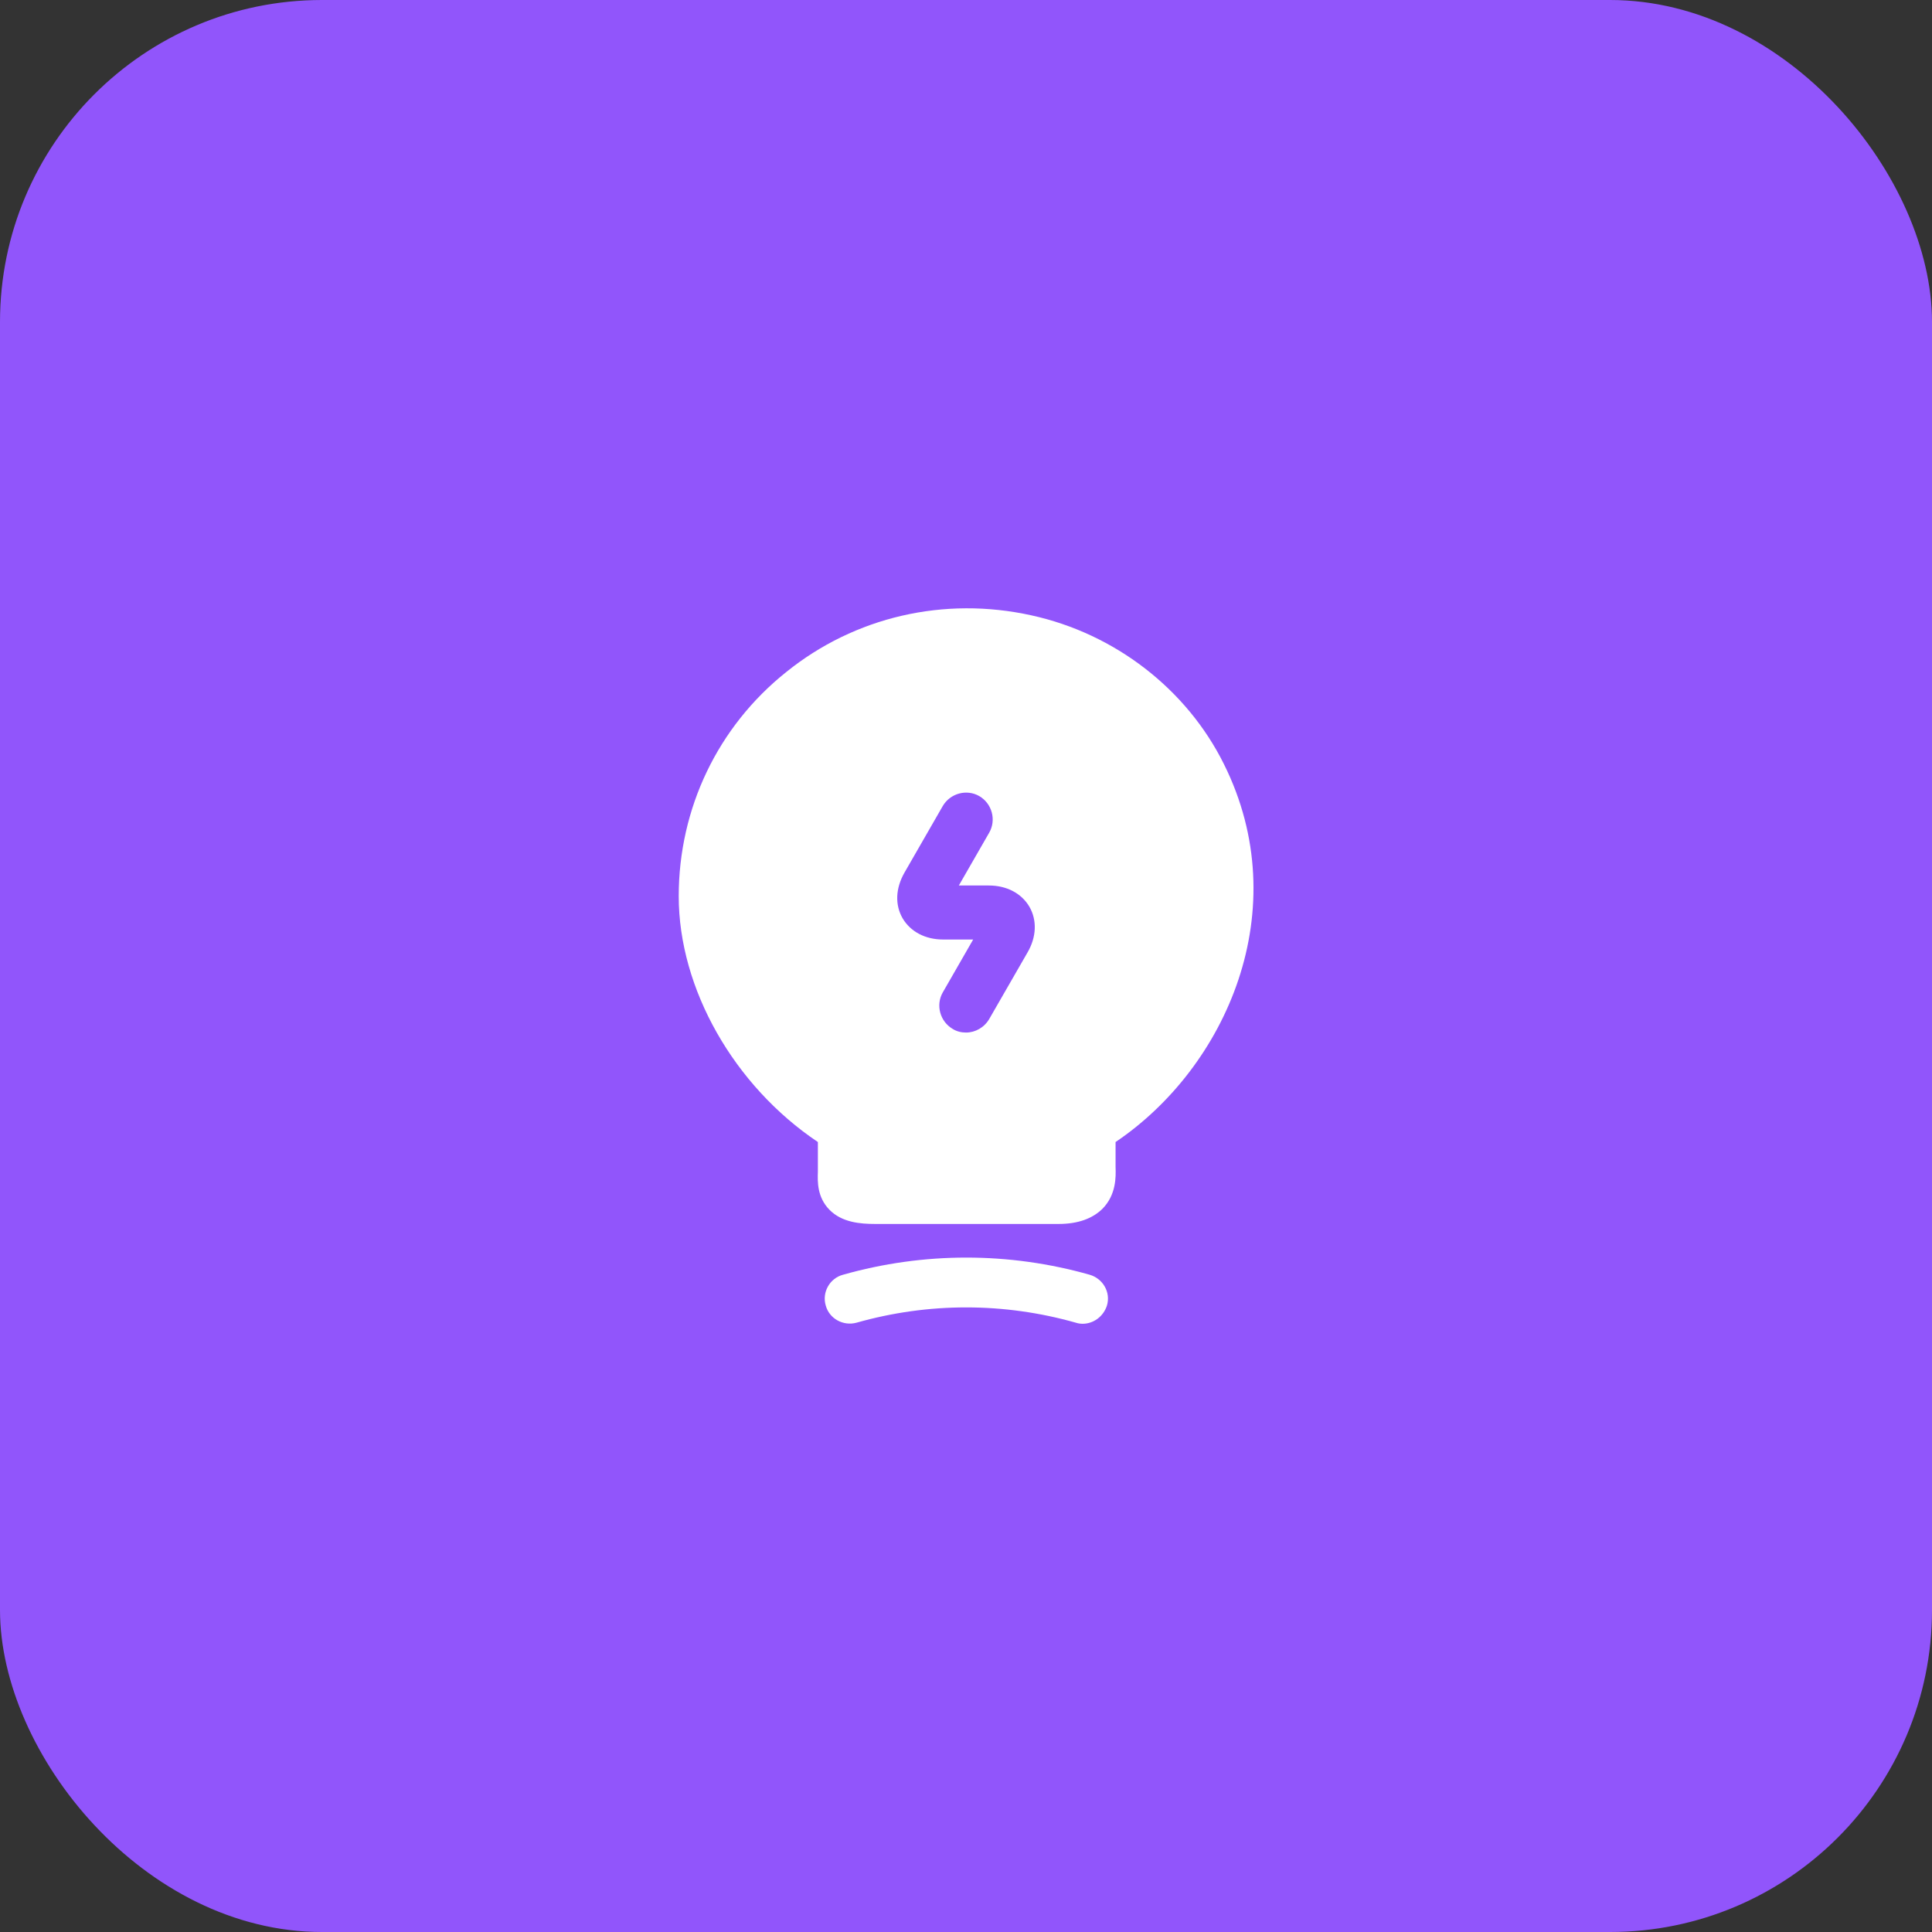 <svg xmlns="http://www.w3.org/2000/svg" width="72" height="72" viewBox="0 0 72 72" fill="none"><rect x="0" y="0" width="72" height="72" fill="#333333" stroke="none"/><rect width="72" height="72" rx="12" fill="#9155FB"></rect><path d="M40.346 49.333C40.267 49.333 40.173 49.32 40.093 49.293C37.413 48.533 34.6 48.533 31.92 49.293C31.427 49.427 30.907 49.147 30.773 48.653C30.627 48.16 30.92 47.64 31.413 47.507C34.426 46.653 37.6 46.653 40.613 47.507C41.106 47.653 41.4 48.16 41.253 48.653C41.12 49.067 40.746 49.333 40.346 49.333Z" fill="white"></path><path d="M45.614 28.48C44.227 25.68 41.547 23.613 38.44 22.933C35.187 22.213 31.854 22.987 29.307 25.04C26.747 27.08 25.294 30.133 25.294 33.4C25.294 36.853 27.36 40.467 30.48 42.56V43.667C30.467 44.04 30.453 44.613 30.907 45.08C31.373 45.56 32.067 45.613 32.614 45.613H39.453C40.173 45.613 40.72 45.413 41.093 45.04C41.6 44.52 41.587 43.853 41.574 43.493V42.56C45.707 39.773 48.307 33.893 45.614 28.48ZM38.294 35.493L36.867 37.973C36.68 38.293 36.347 38.48 36 38.48C35.827 38.48 35.654 38.44 35.507 38.347C35.027 38.067 34.867 37.453 35.133 36.987L36.267 35.013H35.147C34.48 35.013 33.934 34.72 33.64 34.227C33.347 33.72 33.373 33.107 33.707 32.52L35.133 30.04C35.413 29.56 36.027 29.4 36.493 29.667C36.974 29.947 37.133 30.56 36.867 31.027L35.733 33H36.853C37.52 33 38.067 33.293 38.36 33.787C38.654 34.293 38.627 34.92 38.294 35.493Z" fill="white"></path></svg>